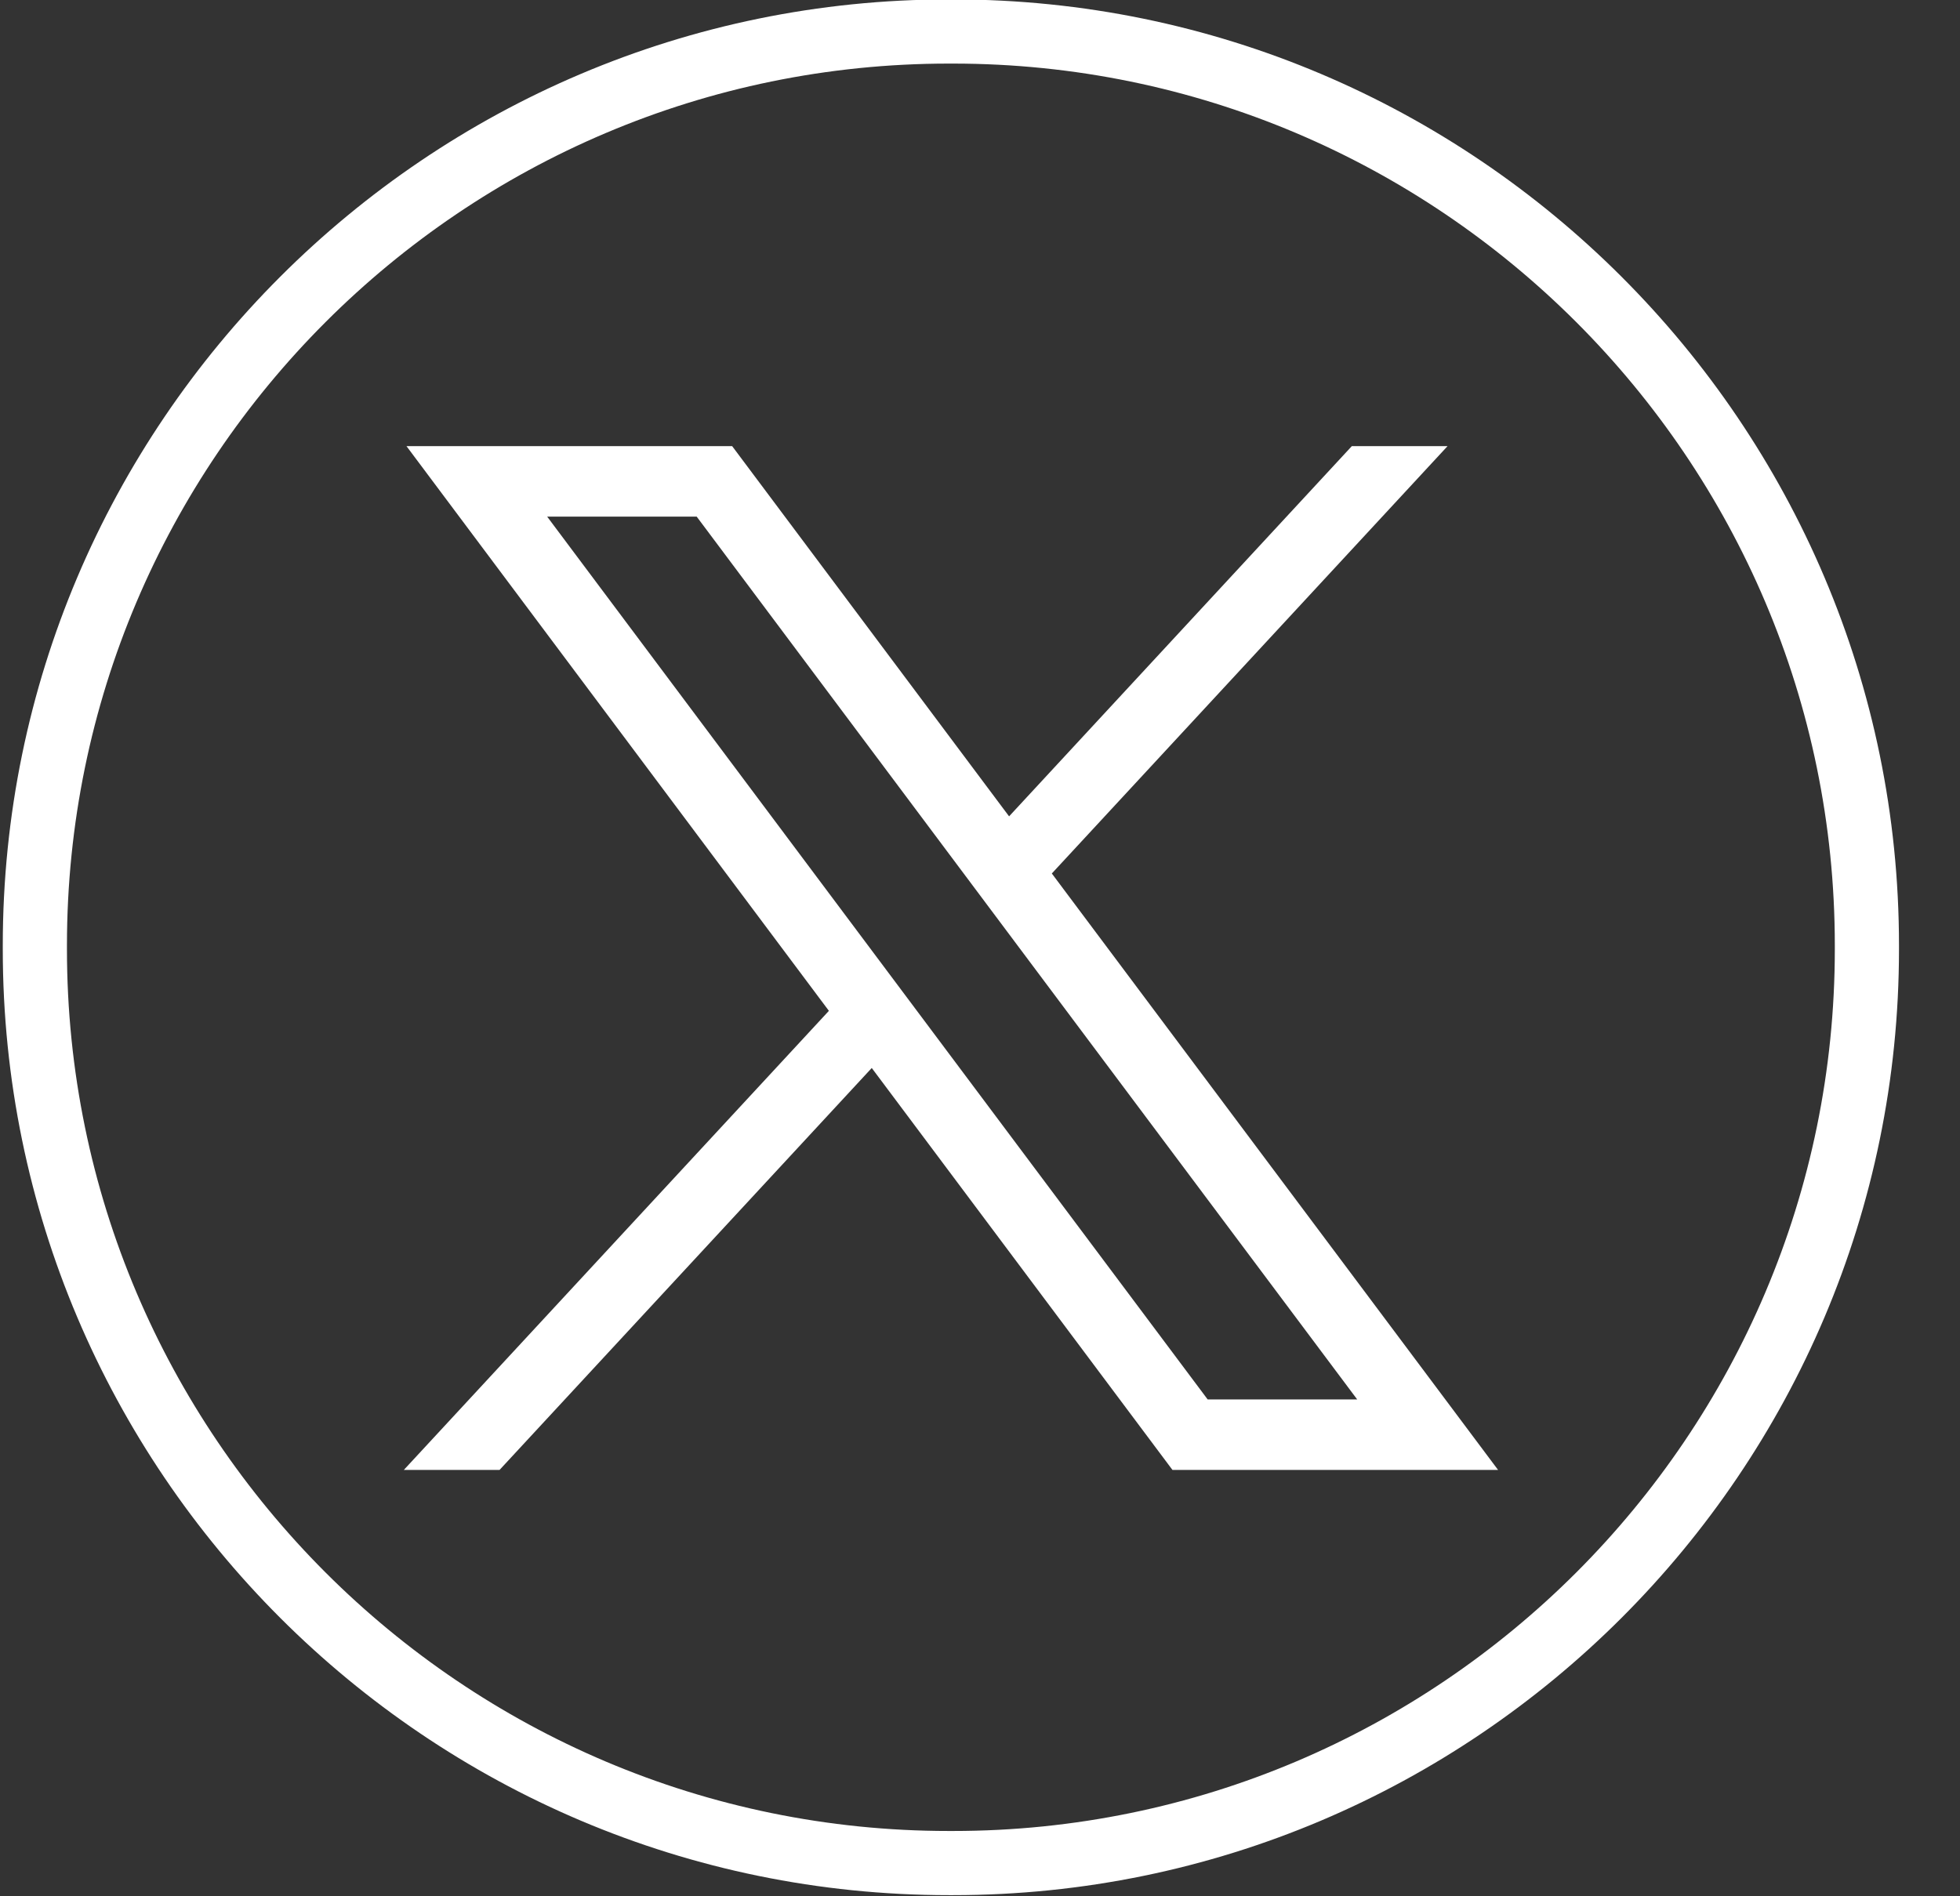 <svg width="31" height="30" viewBox="0 0 31 30" fill="none" xmlns="http://www.w3.org/2000/svg">
<rect x="0" y="0" width="31" height="30" fill="#333333" stroke="none"/>
<path d="M15.073 29.982H15.007C6.756 29.982 0.044 23.27 0.044 15.02V14.954C0.044 6.704 6.756 -0.009 15.007 -0.009H15.073C23.323 -0.009 30.035 6.704 30.035 14.954V15.02C30.035 23.27 23.323 29.982 15.073 29.982ZM15.007 1.006C7.316 1.006 1.059 7.263 1.059 14.954V15.02C1.059 22.711 7.316 28.967 15.007 28.967H15.073C22.764 28.967 29.02 22.711 29.02 15.02V14.954C29.02 7.263 22.764 1.006 15.073 1.006H15.007Z" fill="white"/>
<path d="M6.429 7.058L13.11 15.992L6.387 23.255H7.901L13.788 16.896L18.544 23.255H23.694L16.636 13.819L22.895 7.058H21.381L15.96 12.915L11.58 7.058H6.43H6.429ZM8.654 8.173H11.019L21.466 22.14H19.101L8.654 8.173Z" fill="white"/>
</svg>
